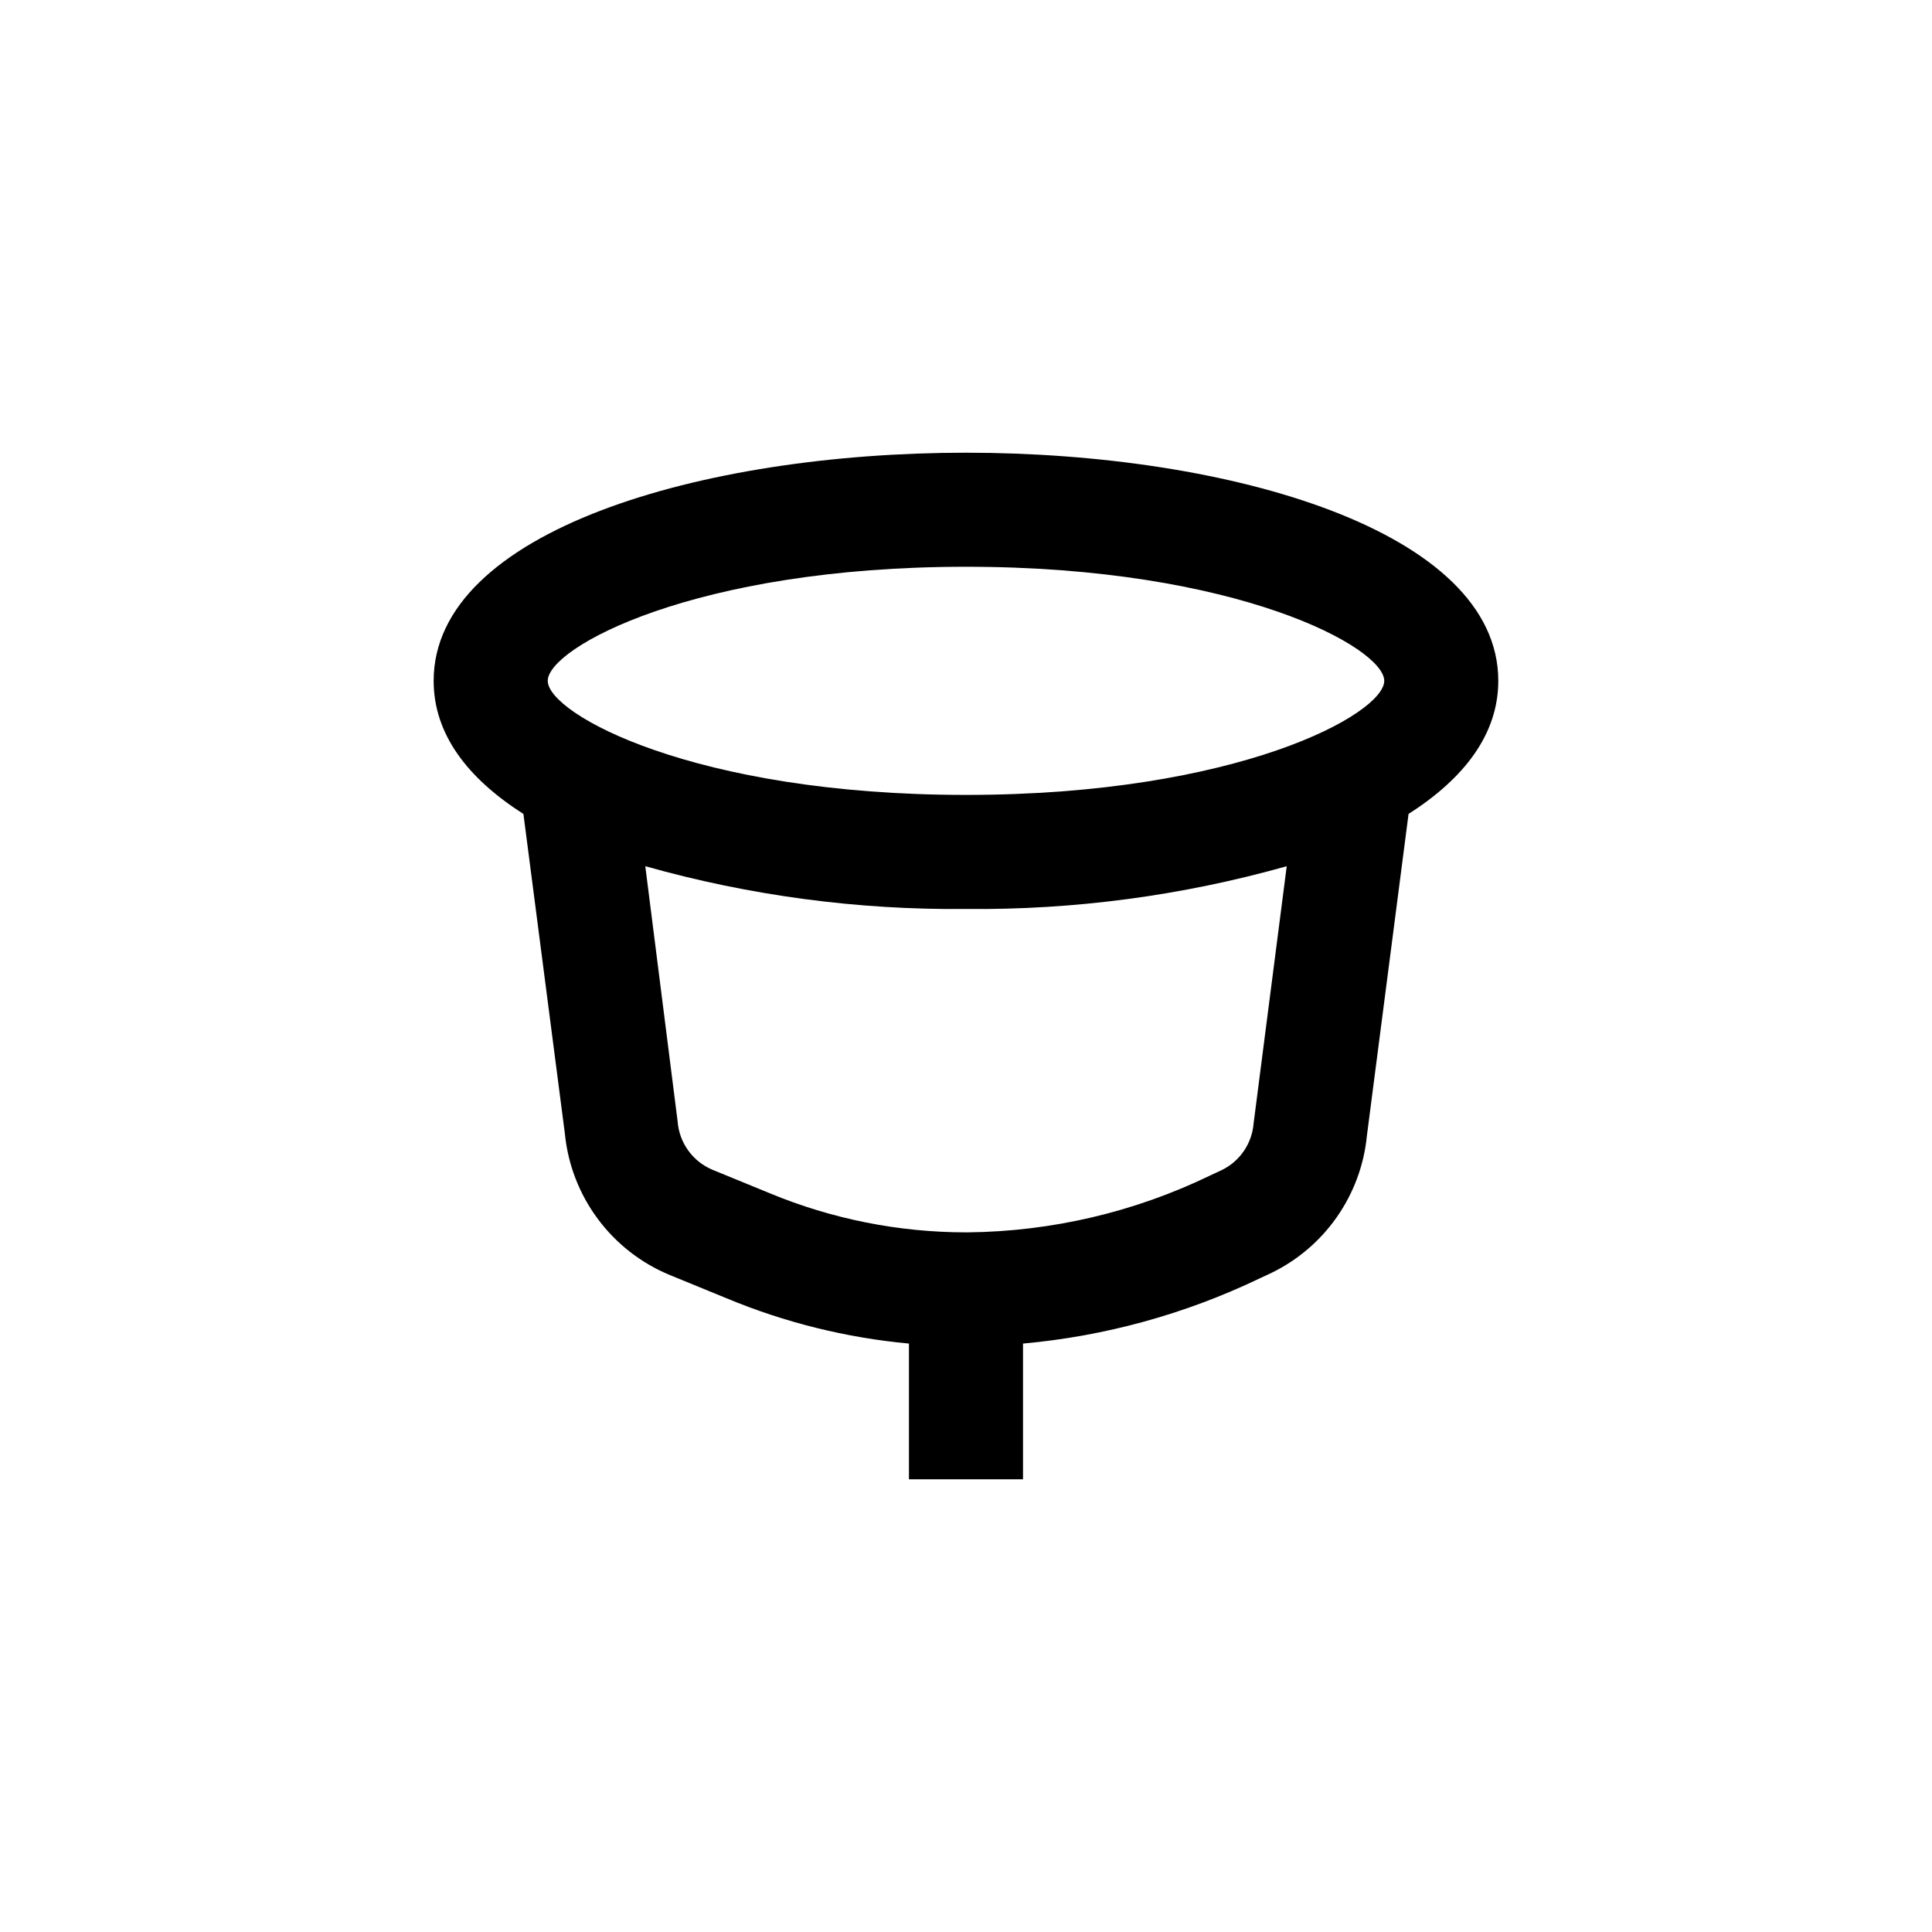 <?xml version="1.0" encoding="UTF-8"?>
<!-- Uploaded to: SVG Repo, www.svgrepo.com, Generator: SVG Repo Mixer Tools -->
<svg fill="#000000" width="800px" height="800px" version="1.1" viewBox="144 144 512 512" xmlns="http://www.w3.org/2000/svg">
 <path d="m282.71 359.7 10.984 84.688c0.797 8.18 3.801 15.984 8.691 22.586 4.887 6.602 11.48 11.75 19.066 14.898l15.113 6.195h0.004c15.406 6.414 31.695 10.457 48.312 11.992v35.973h30.23v-35.973c21.734-1.961 42.945-7.797 62.621-17.23l2.82-1.309h0.004c14.395-6.832 24.152-20.719 25.691-36.578l11.035-85.242c14.762-9.422 23.781-21.16 23.781-35.27 0-39.699-70.988-60.457-141.07-60.457-70.082 0-141.07 20.758-141.07 60.457 0 14.16 9.016 25.848 23.777 35.27zm193.52 81.918c-0.199 2.668-1.102 5.231-2.613 7.438-1.516 2.203-3.586 3.965-6.004 5.106l-2.82 1.309v0.004c-20.082 9.73-42.074 14.891-64.387 15.113h-0.402c-17.863-0.008-35.547-3.535-52.047-10.379l-15.113-6.195c-2.582-1.074-4.816-2.844-6.453-5.113-1.637-2.266-2.609-4.945-2.816-7.734l-8.566-67.613c27.648 7.801 56.27 11.617 84.996 11.336 28.723 0.281 57.344-3.535 84.992-11.336zm34.609-117.19c0 8.766-38.844 30.23-110.84 30.23s-110.84-21.461-110.84-30.23c0-8.766 38.844-30.23 110.84-30.23 71.996 0.004 110.84 21.465 110.84 30.23z"/>
</svg>